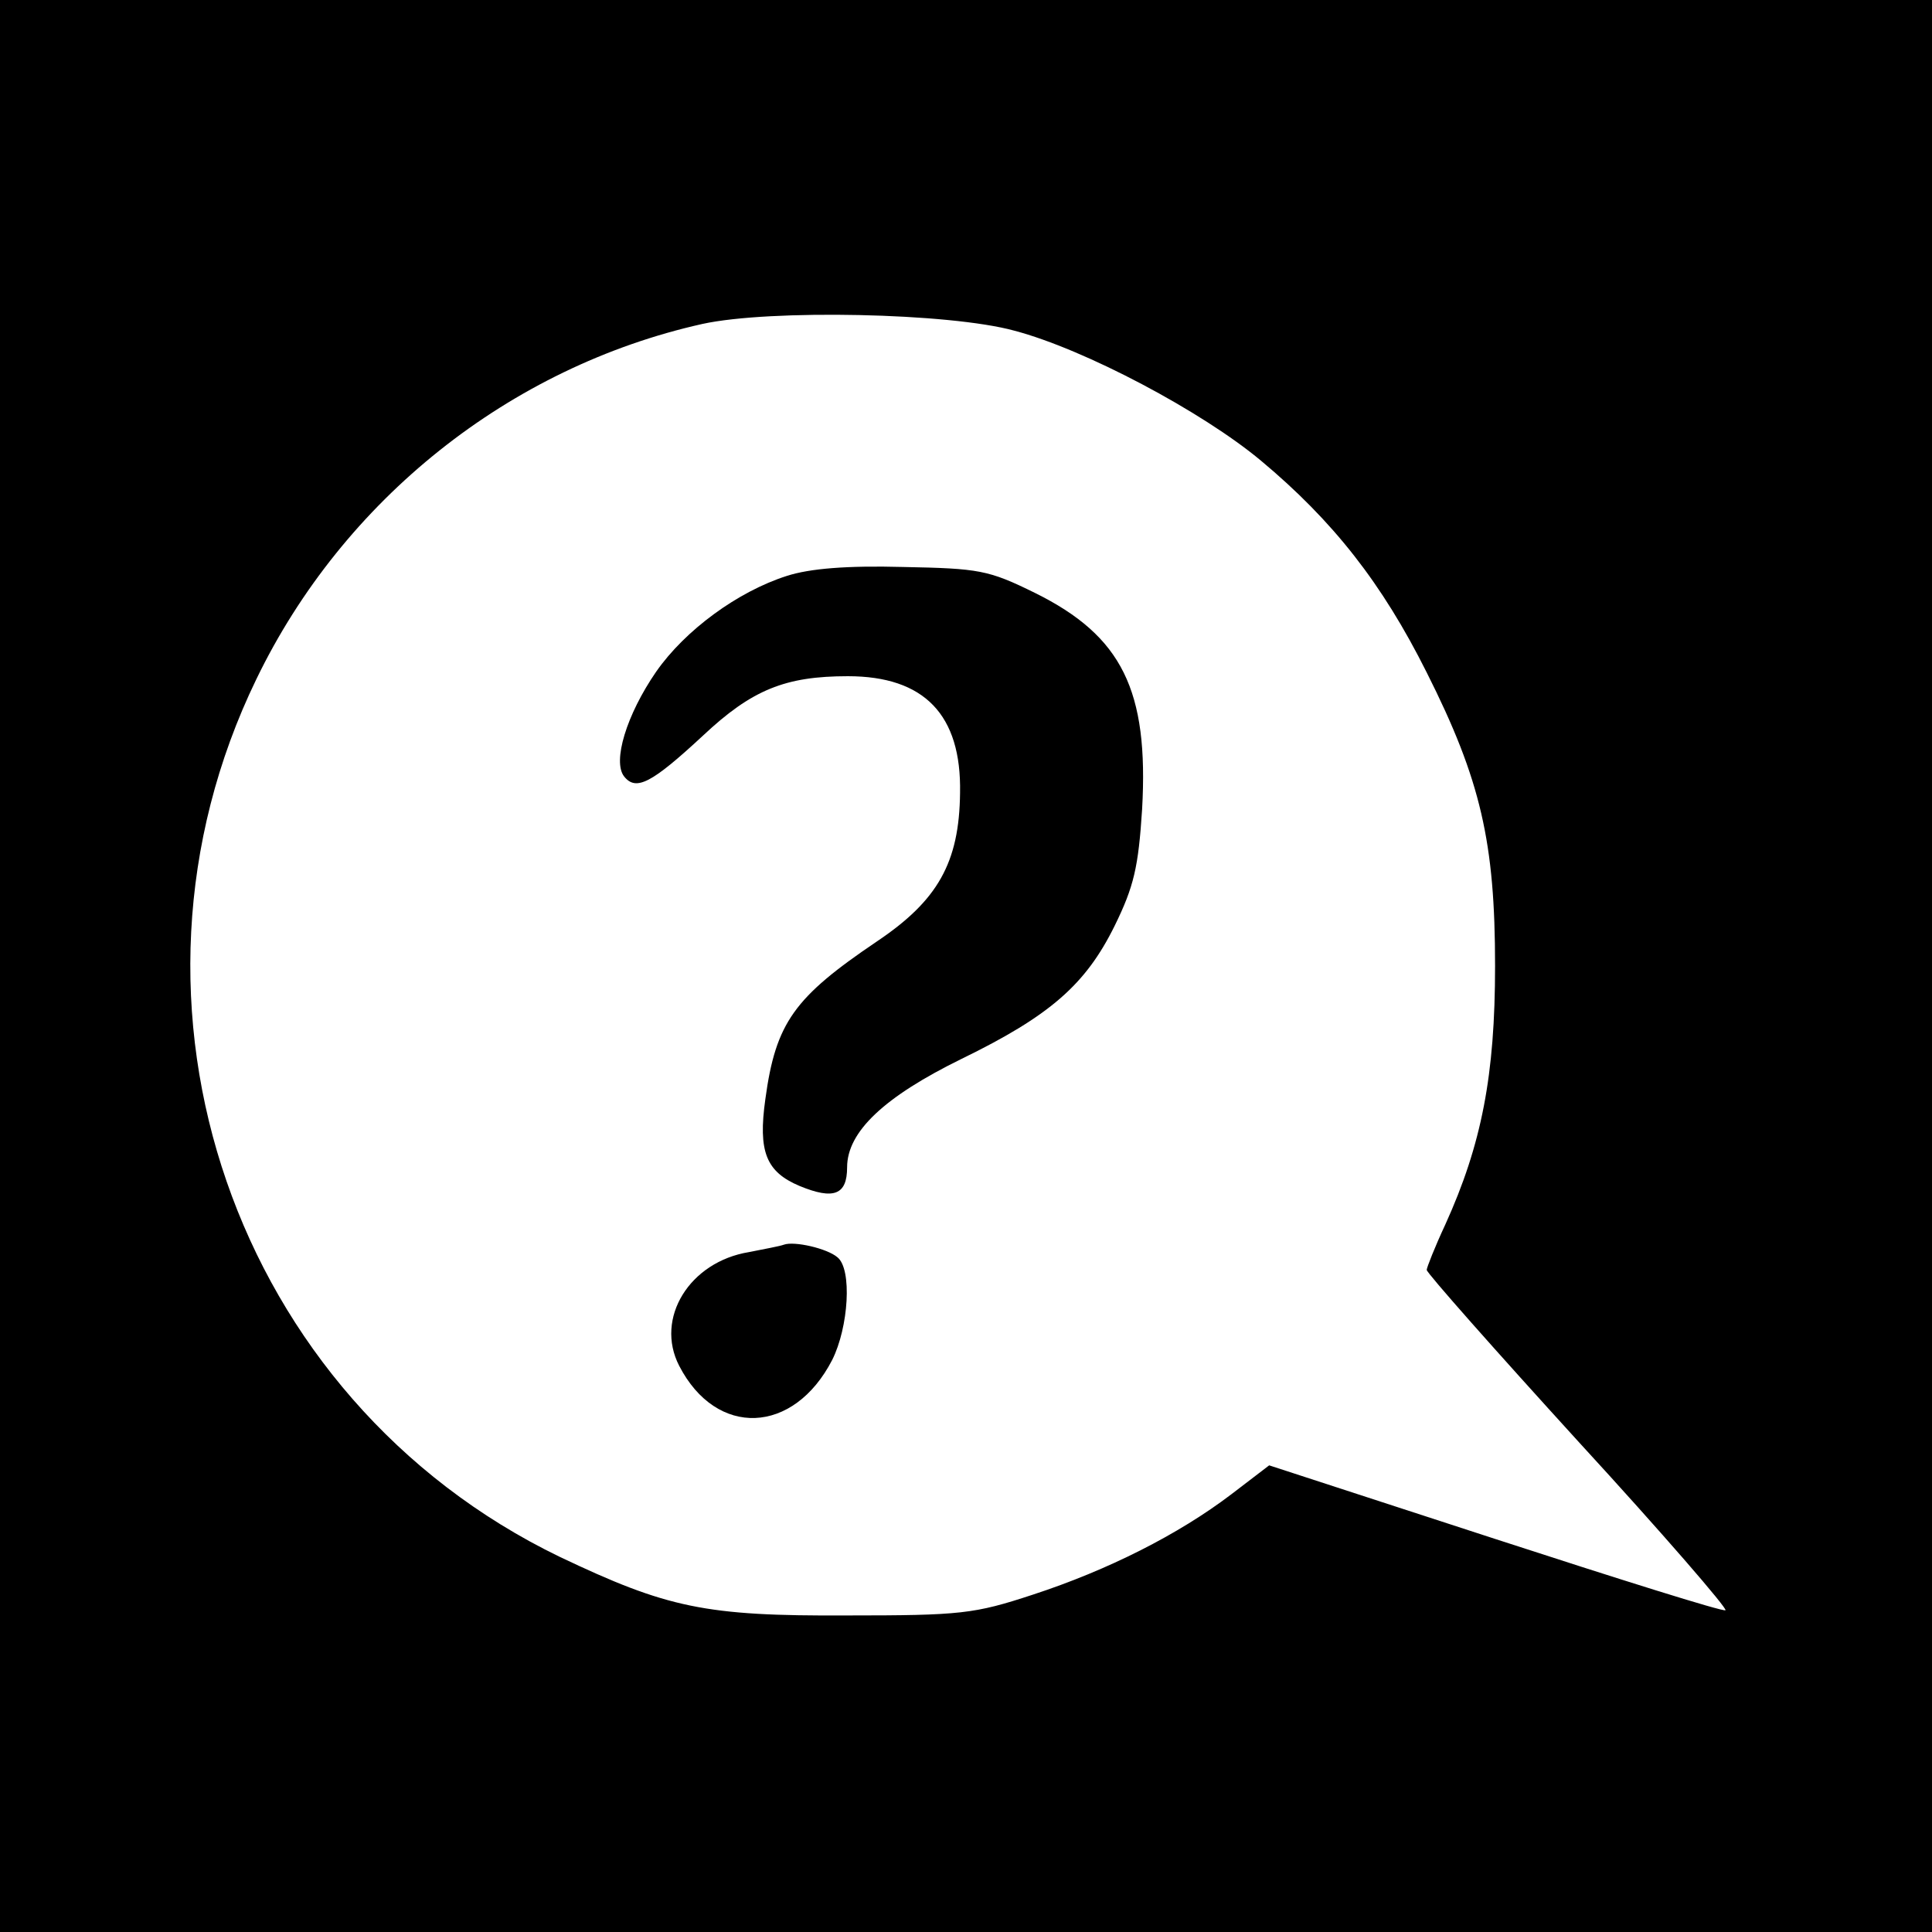 <?xml version="1.0" standalone="no"?>
<!DOCTYPE svg PUBLIC "-//W3C//DTD SVG 20010904//EN"
 "http://www.w3.org/TR/2001/REC-SVG-20010904/DTD/svg10.dtd">
<svg version="1.0" xmlns="http://www.w3.org/2000/svg"
 width="260pt" height="260pt" viewBox="0 0 260 260"
 preserveAspectRatio="xMidYMid meet">
<g transform="translate(0,260) scale(0.1,-0.1)"
fill="#000000" stroke="none">
<path d="M0 1300 l0 -1300 1300 0 1300 0 0 1300 0 1300 -1300 0 -1300 0 0
-1300z m1365 855 c95 -25 253 -109 332 -175 97 -81 163 -165 223 -285 73 -145
92 -229 92 -395 0 -147 -18 -240 -67 -348 -14 -30 -25 -58 -25 -61 0 -4 92
-108 205 -232 113 -123 201 -225 197 -226 -4 -2 -144 42 -310 96 l-304 99 -51
-39 c-71 -54 -166 -102 -267 -135 -79 -26 -97 -28 -250 -28 -191 -1 -242 10
-387 79 -438 212 -621 742 -408 1181 117 242 341 420 600 478 91 20 333 15
420 -9z"/>
<path d="M1059 1825 c-66 -21 -137 -73 -176 -129 -40 -58 -59 -121 -43 -141
16 -20 37 -9 106 55 66 62 111 80 195 80 103 0 153 -52 151 -157 -1 -94 -30
-145 -112 -200 -111 -75 -136 -109 -150 -212 -10 -71 1 -98 46 -117 46 -19 64
-12 64 25 0 48 50 95 154 146 119 58 167 100 206 179 26 53 32 79 37 157 9
160 -27 233 -144 291 -63 31 -75 33 -178 35 -75 2 -125 -2 -156 -12z"/>
<path d="M1055 925 c-5 -2 -27 -6 -47 -10 -80 -13 -127 -89 -94 -153 50 -97
154 -93 206 8 22 44 27 122 7 138 -14 12 -58 22 -72 17z"/>
</g>
</svg>
